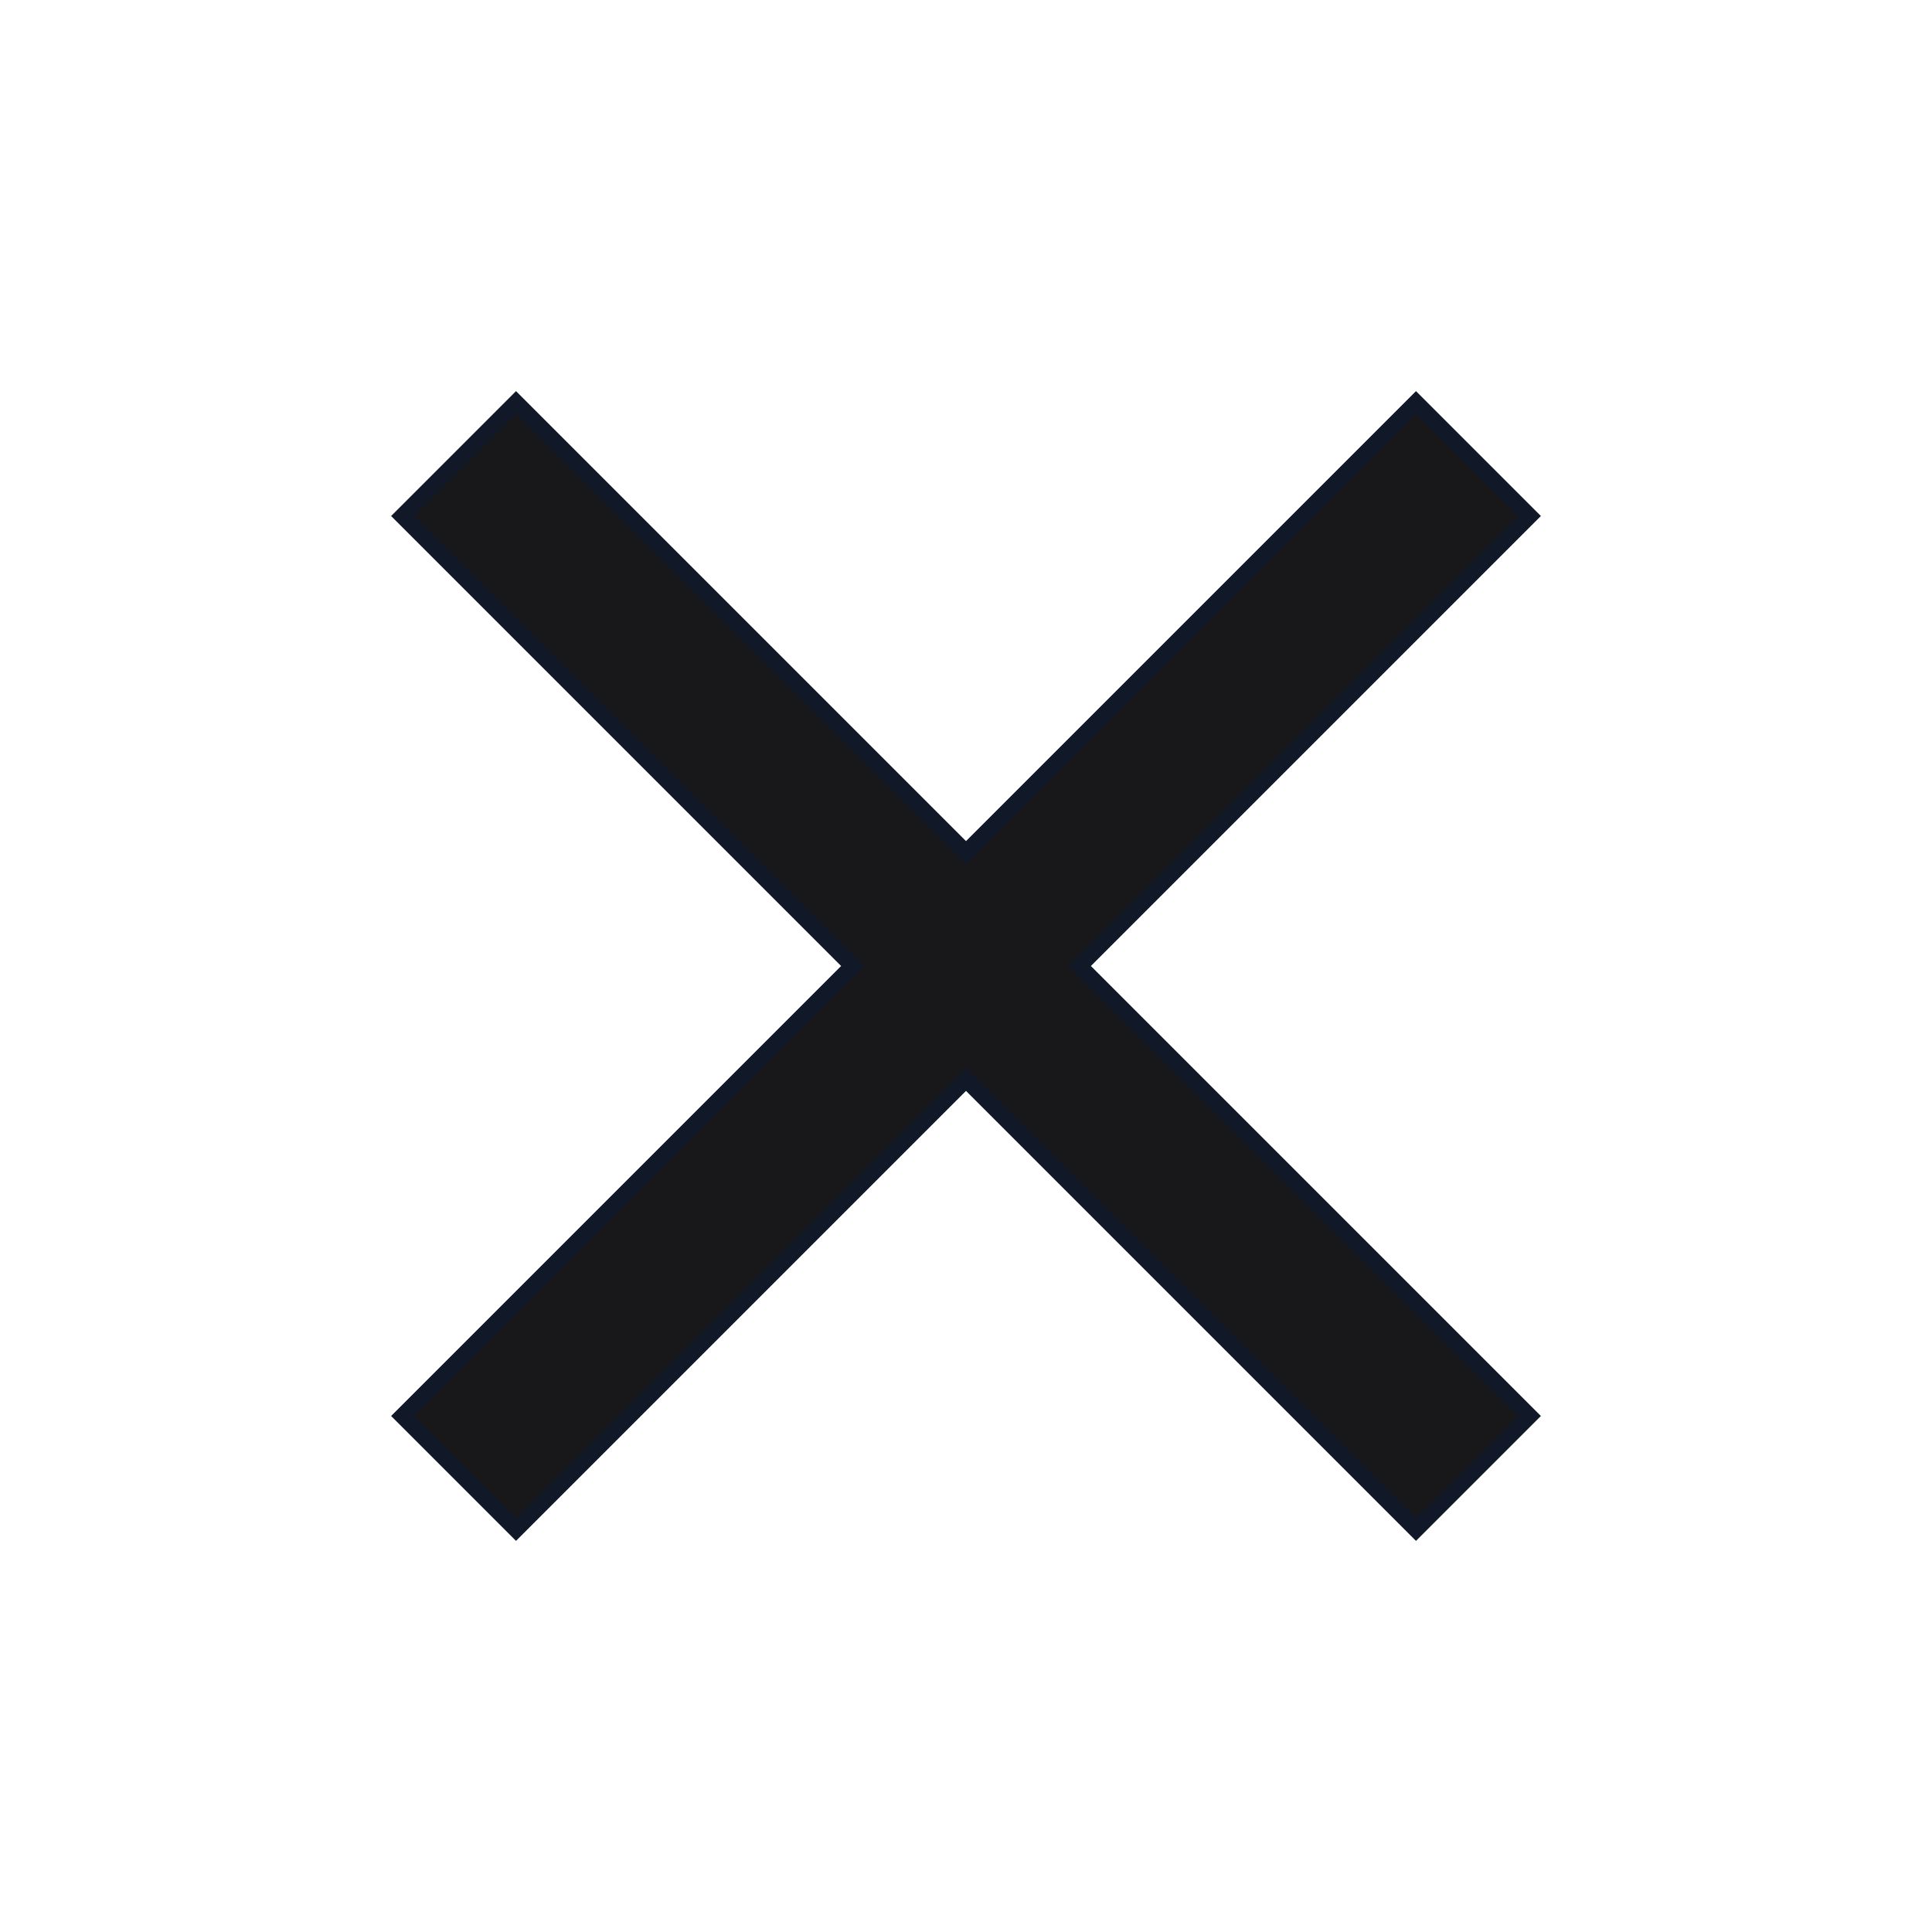 <svg width="24" height="24" viewBox="0 0 24 24" fill="none" xmlns="http://www.w3.org/2000/svg">
<g clip-path="url(#clip0_105_78924)">
<path d="M19 6.41L17.59 5L12 10.59L6.41 5L5 6.41L10.59 12L5 17.59L6.41 19L12 13.41L17.59 19L19 17.59L13.41 12L19 6.41Z" fill="#18181B" stroke="#111827" stroke-width="0.2"/>
</g>
<defs>
<clipPath id="clip0_105_78924">
<rect width="24" height="24" fill="white"/>
</clipPath>
</defs>
</svg>
